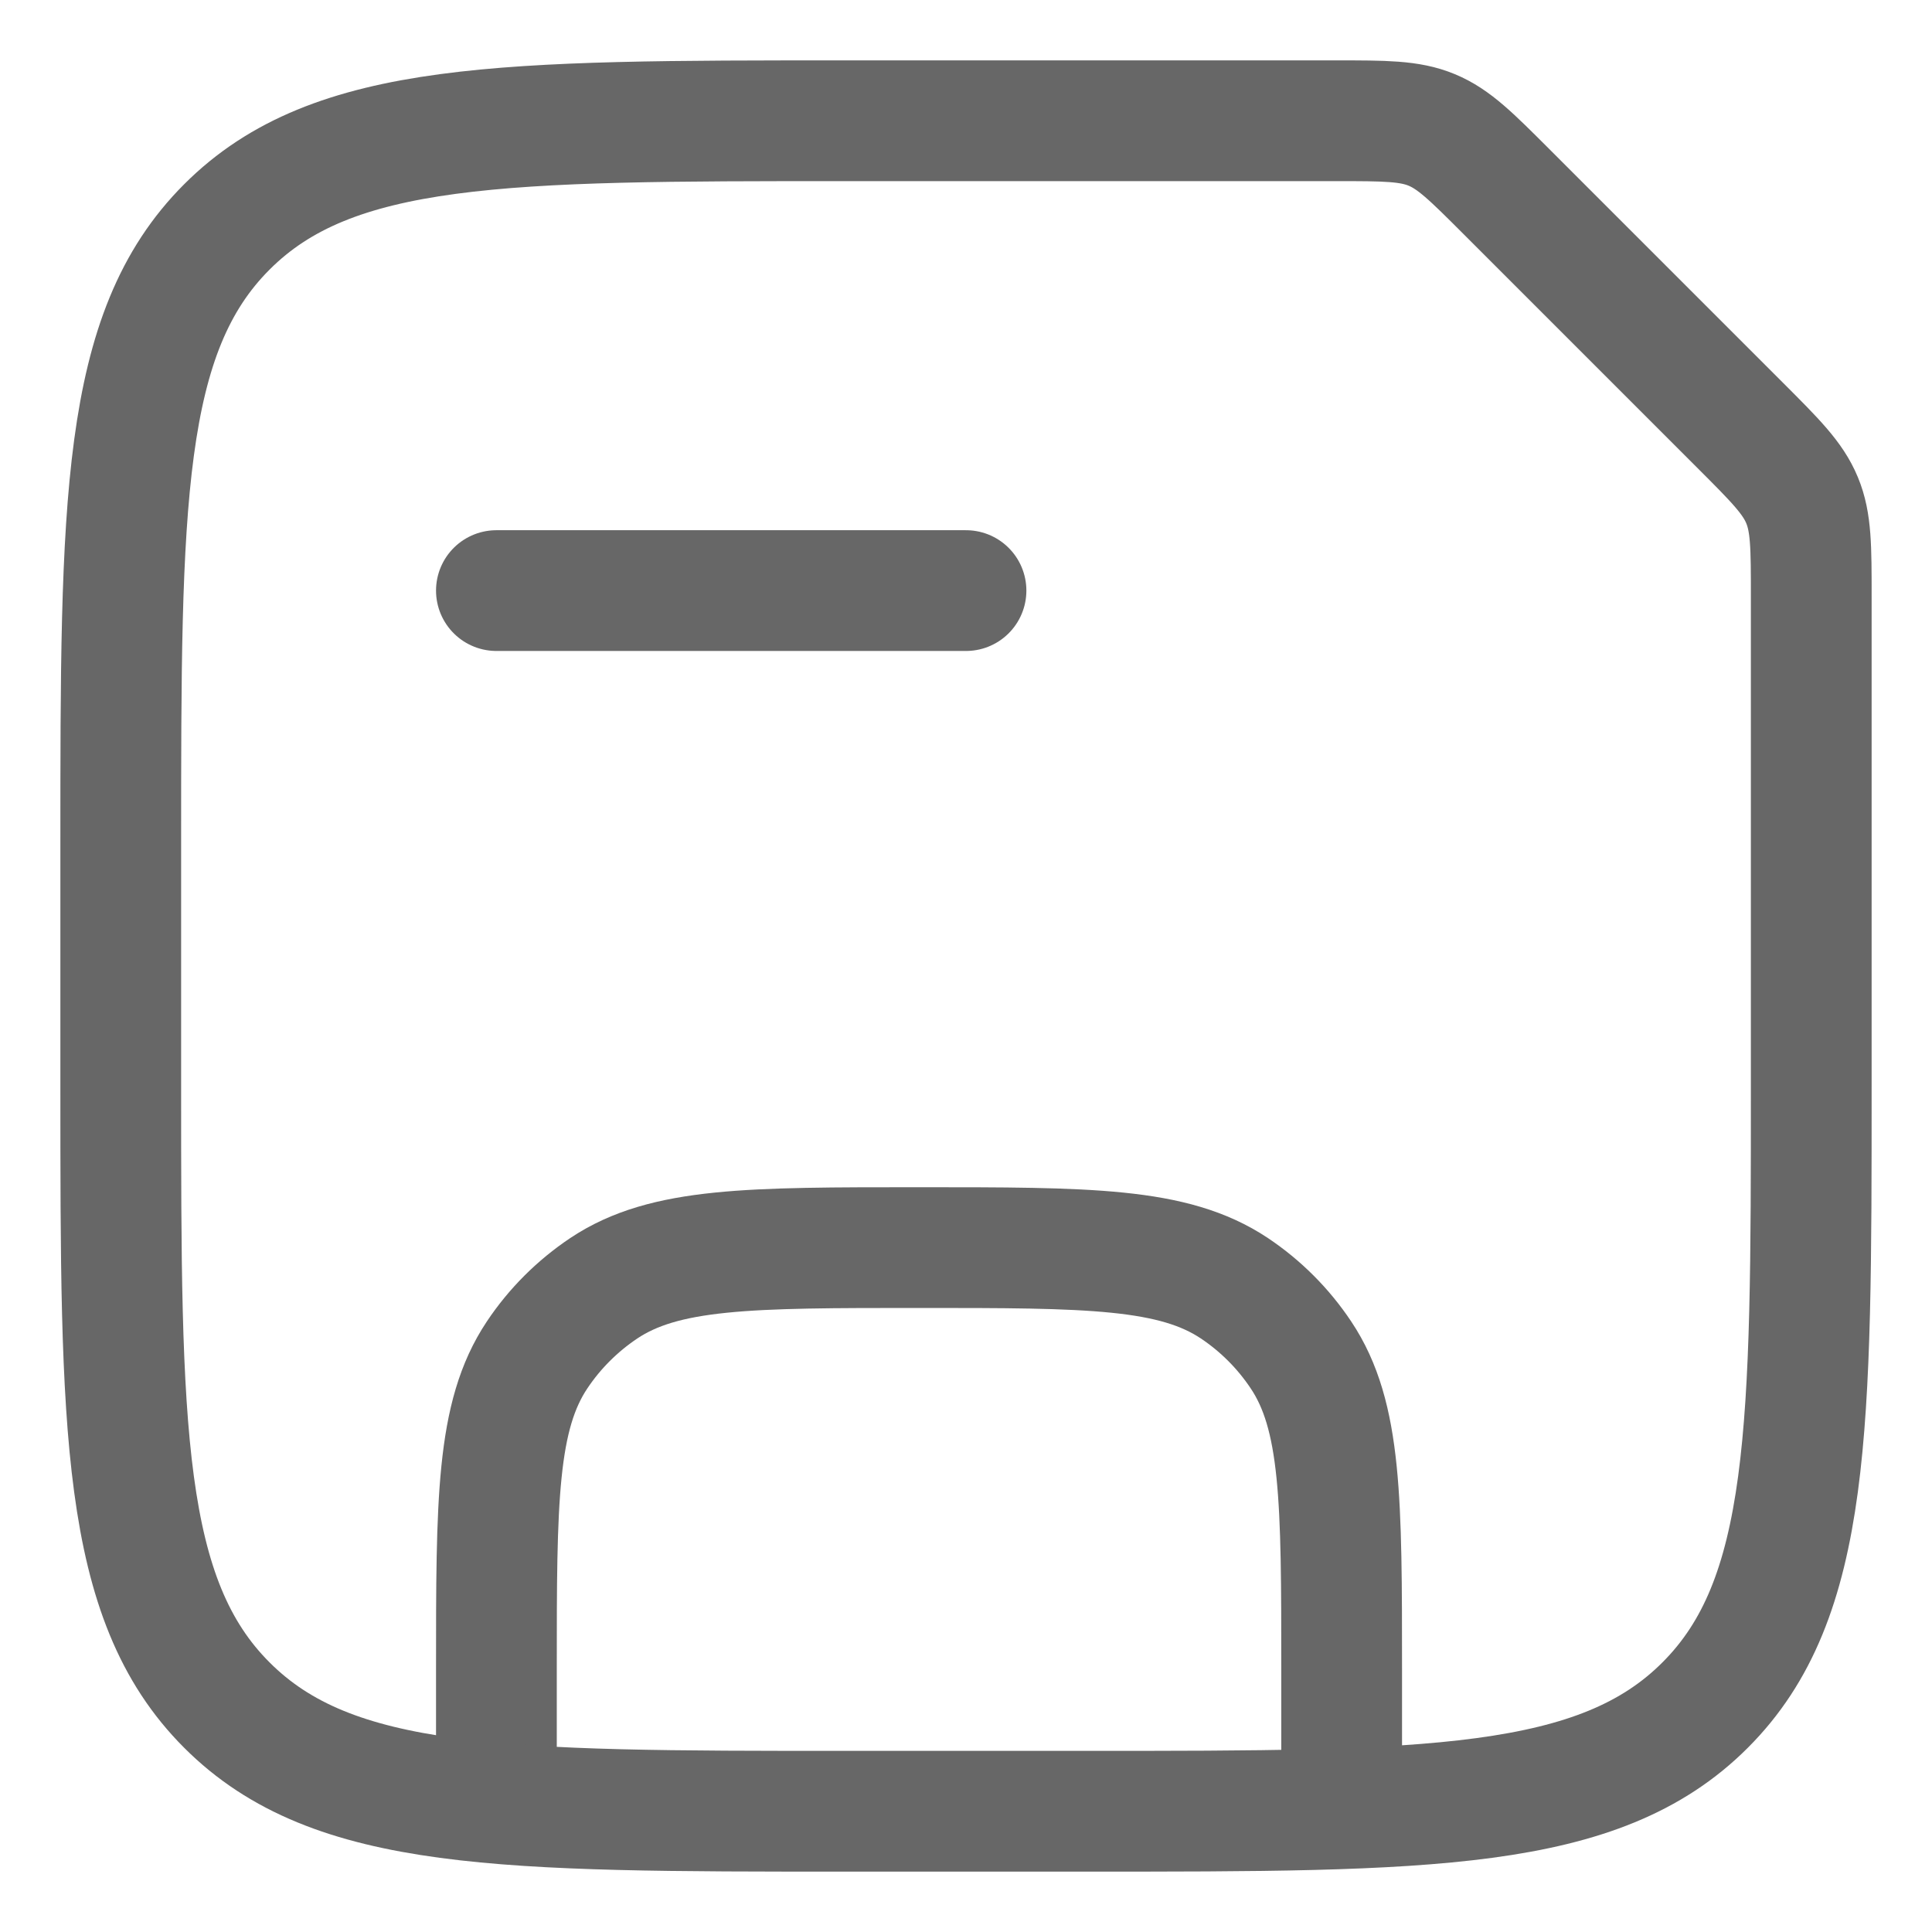 <svg width="16" height="16" viewBox="0 0 16 16" fill="none" xmlns="http://www.w3.org/2000/svg">
<path d="M11.111 14.999V13.832C11.111 12.428 11.111 11.725 10.774 11.221C10.628 11.002 10.441 10.815 10.223 10.669C9.718 10.332 9.016 10.332 7.611 10.332V10.332C6.207 10.332 5.505 10.332 5 10.669C4.782 10.815 4.594 11.002 4.448 11.221C4.111 11.725 4.111 12.428 4.111 13.832V14.999" stroke="#676767"/>
<path d="M4.111 4.891H8" stroke="#676767" stroke-linecap="round"/>
<path d="M1 7C1 4.172 1 2.757 1.879 1.879C2.757 1 4.172 1 7 1H11.06C11.469 1 11.674 1 11.857 1.076C12.041 1.152 12.186 1.297 12.475 1.586L14.414 3.525C14.703 3.814 14.848 3.959 14.924 4.143C15 4.326 15 4.531 15 4.94V9C15 11.828 15 13.243 14.121 14.121C13.243 15 11.828 15 9 15H7C4.172 15 2.757 15 1.879 14.121C1 13.243 1 11.828 1 9V7Z" stroke="#676767"/>
</svg>
